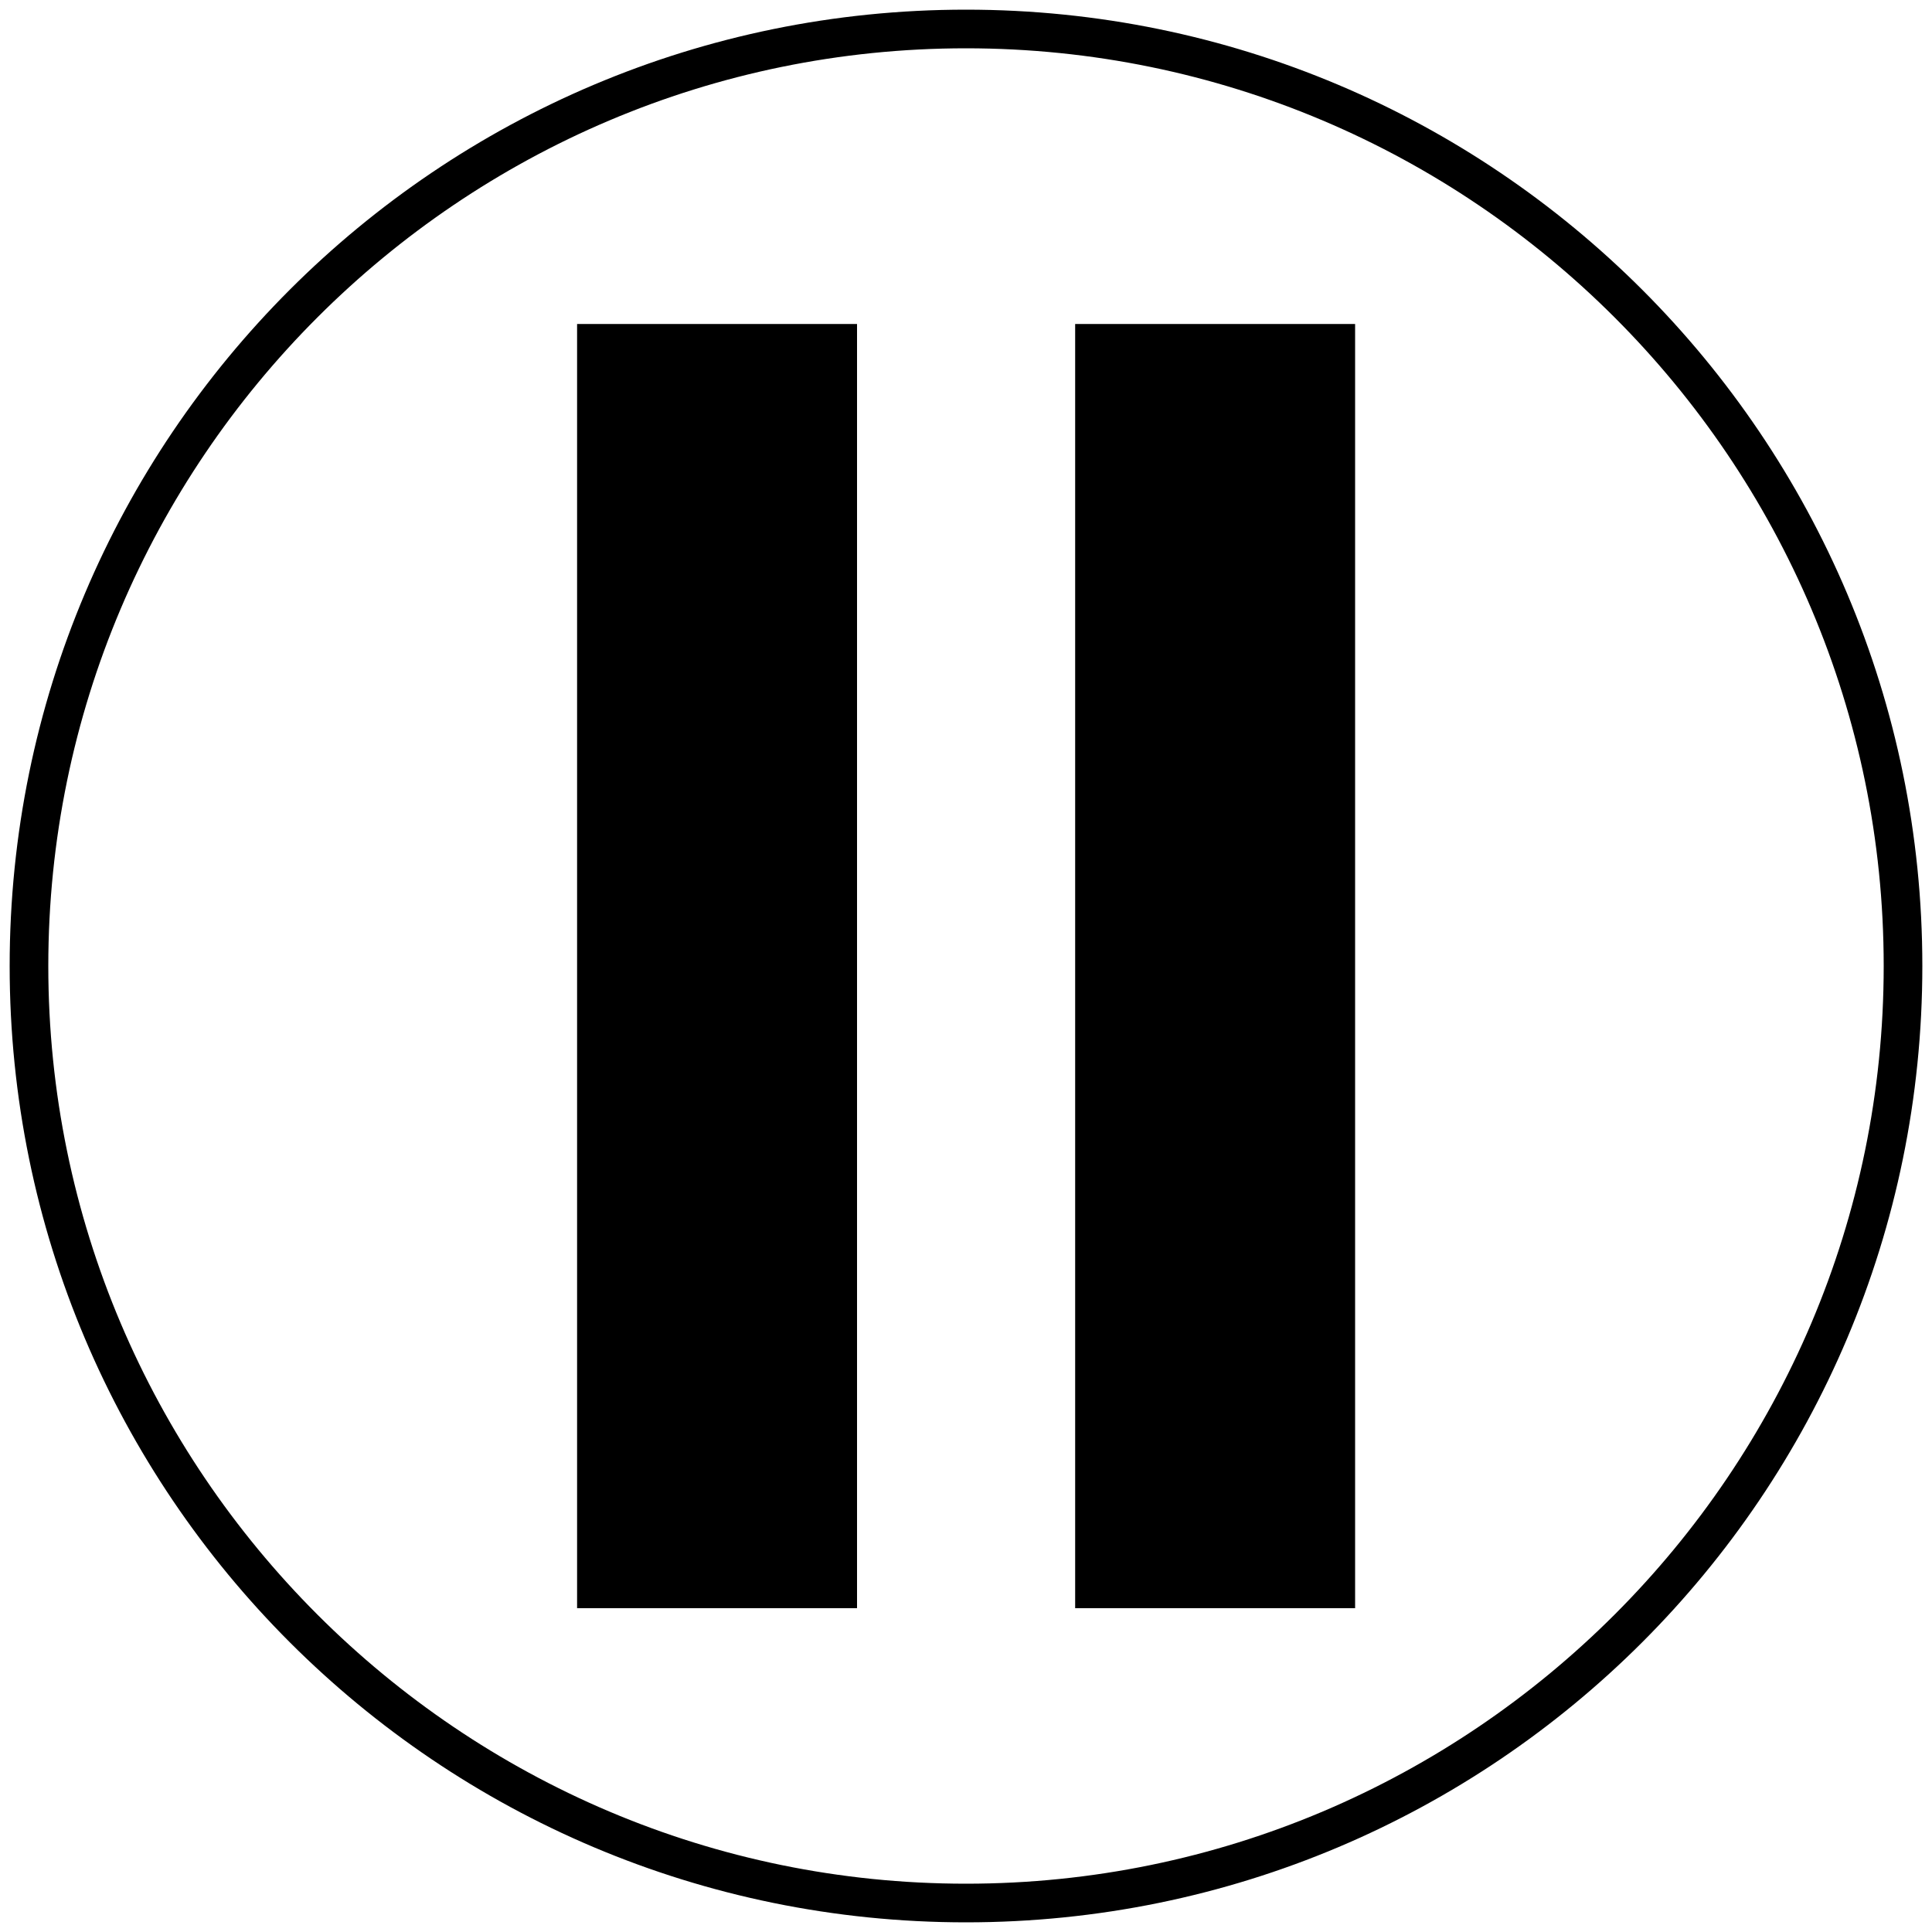<svg viewBox="0 0 100 100" xmlns="http://www.w3.org/2000/svg" id="Layer_3"><path d="M50,2.5c26.19,0,47.5,21.31,47.5,47.5s-21.31,47.5-47.5,47.5S2.5,76.19,2.5,50,23.81,2.5,50,2.5M50,.5C22.66.5.5,22.66.5,50s22.16,49.5,49.5,49.5,49.5-22.16,49.5-49.5S77.34.5,50,.5h0Z"></path><rect height="66.47" width="14.49" y="16.77" x="55.65"></rect><rect height="66.47" width="14.49" y="16.77" x="29.87"></rect></svg>